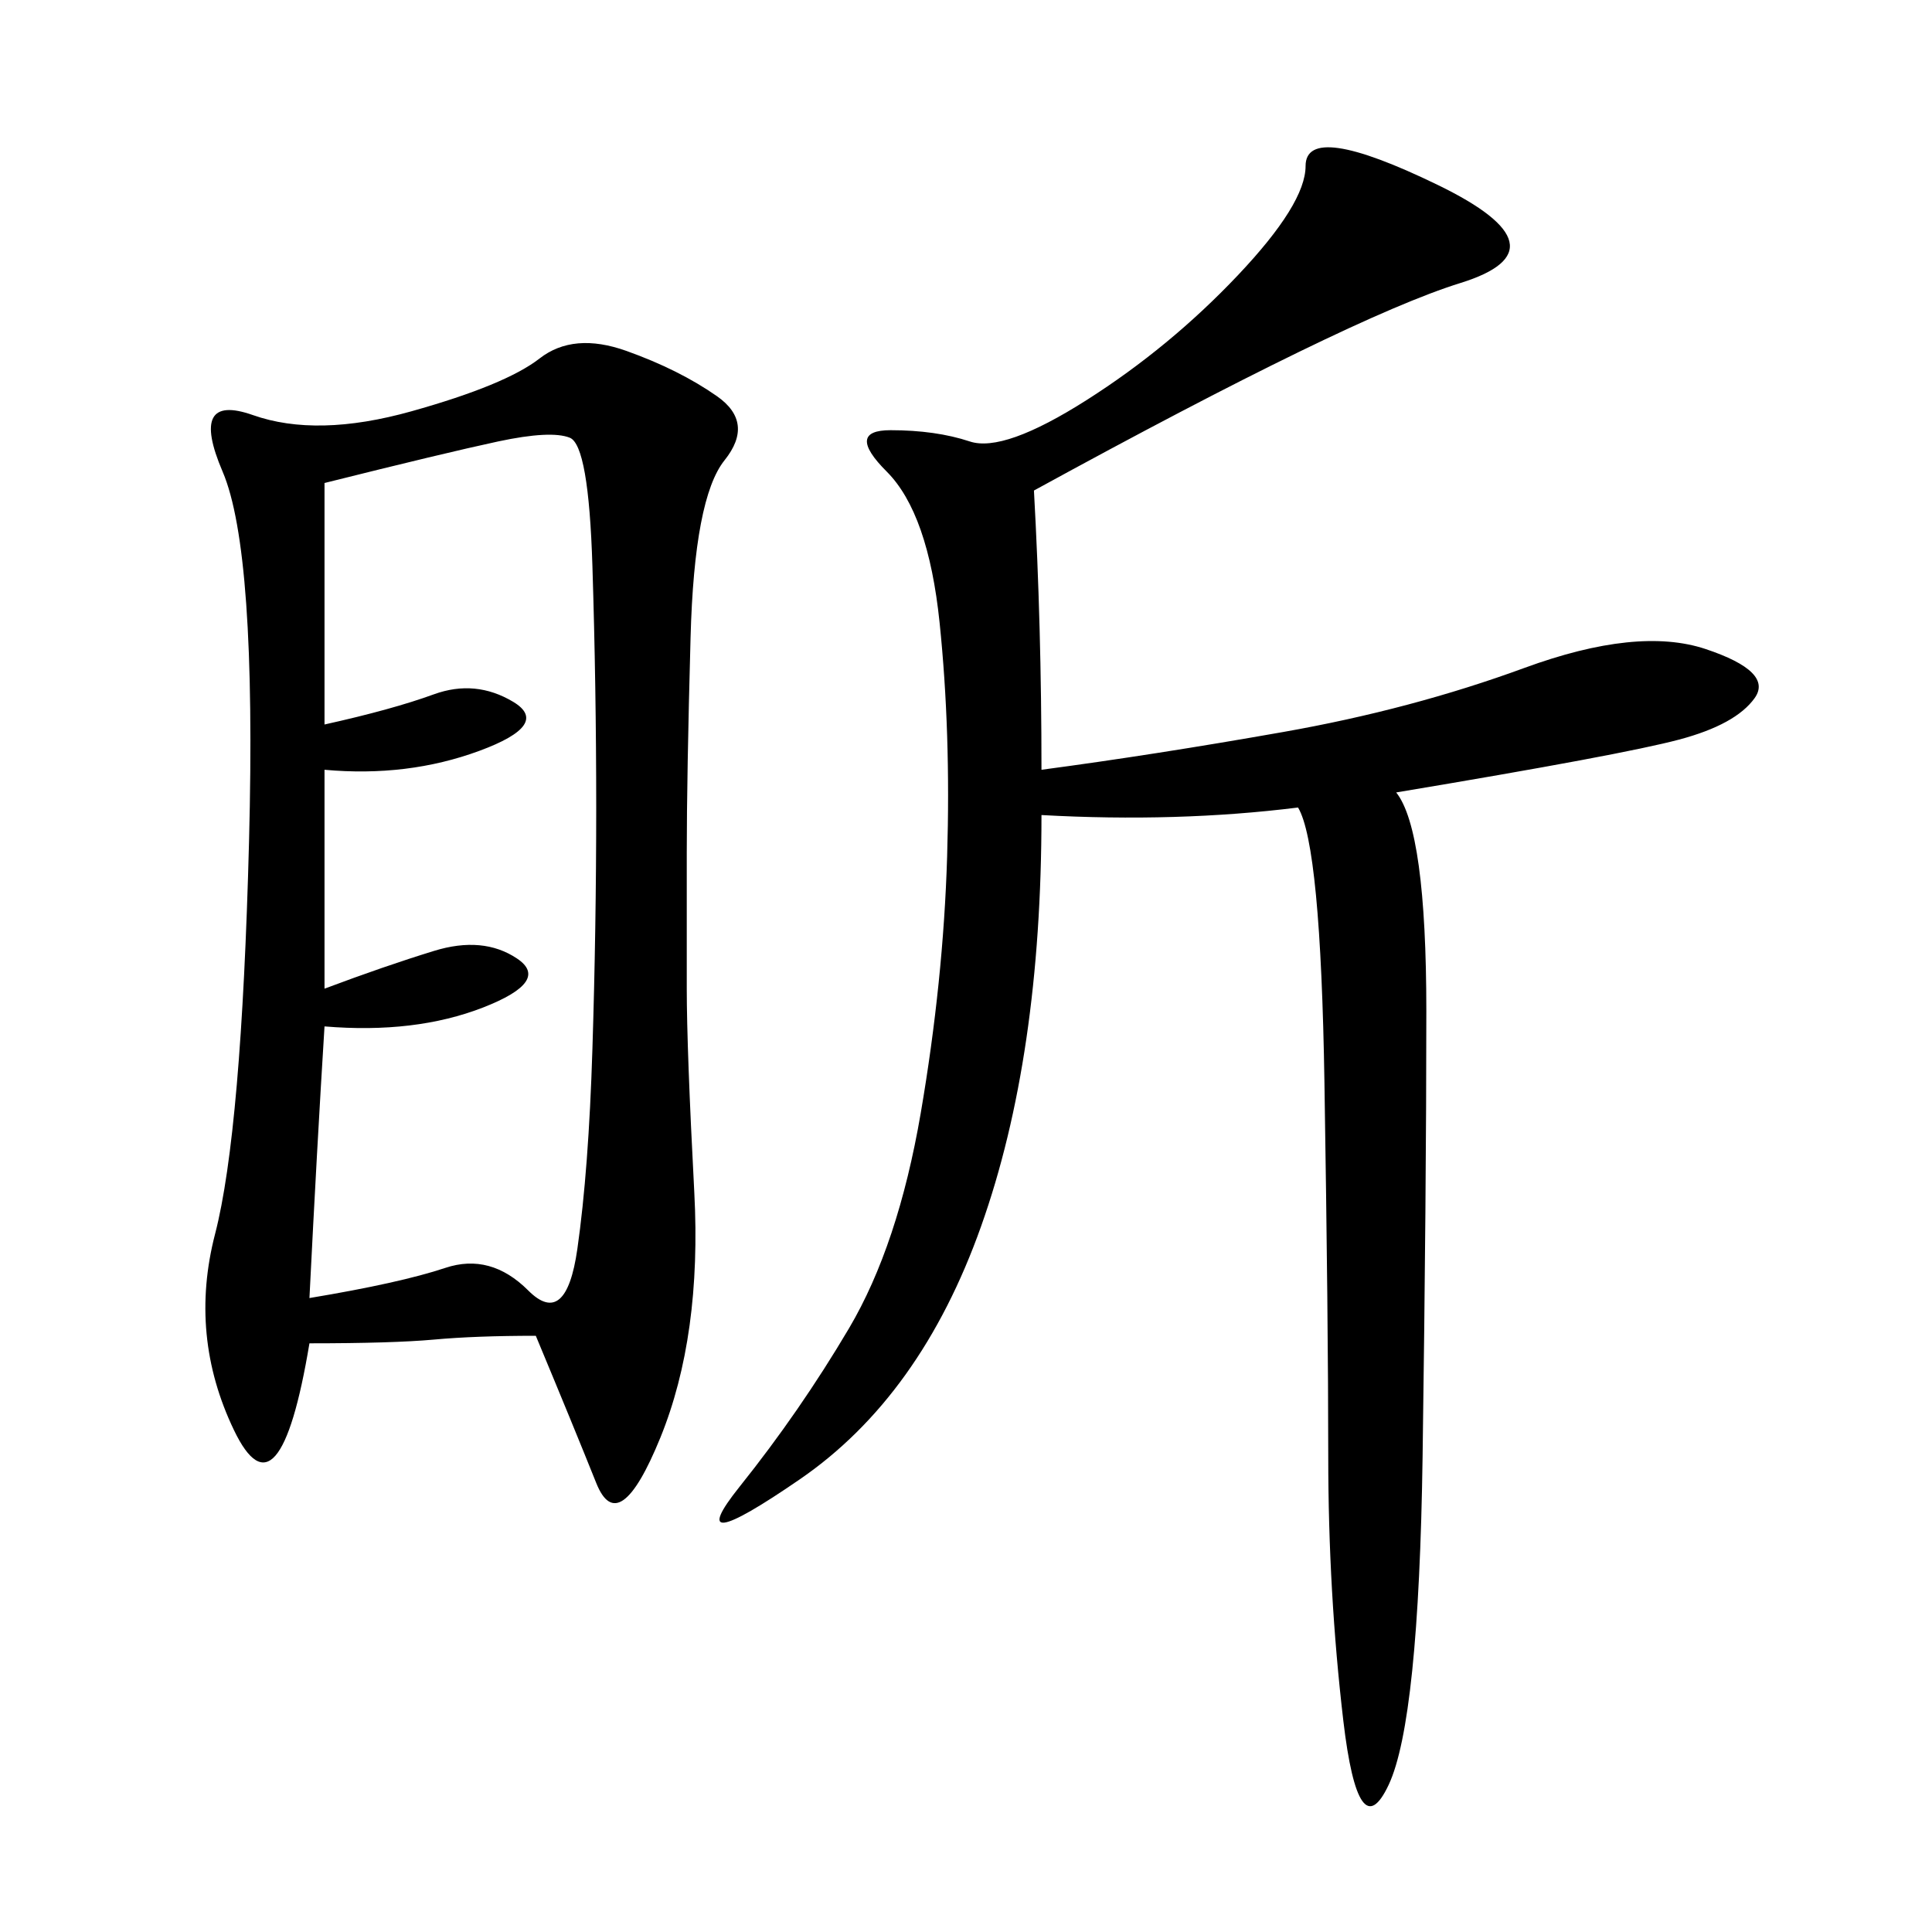 <svg xmlns="http://www.w3.org/2000/svg" xmlns:xlink="http://www.w3.org/1999/xlink" width="300" height="300"><path d="M83.20 207.42Q73.83 207.42 67.38 208.01Q60.94 208.59 48.05 208.59L48.05 208.59Q43.36 236.72 36.33 222.07Q29.30 207.42 33.40 191.60Q37.50 175.78 38.67 130.66Q39.84 85.55 34.57 73.24Q29.30 60.94 39.26 64.45Q49.22 67.97 63.87 63.87Q78.52 59.77 83.79 55.66Q89.06 51.56 97.27 54.49Q105.47 57.42 111.33 61.52Q117.19 65.63 112.50 71.48Q107.81 77.34 107.23 99.02Q106.64 120.70 106.64 132.42L106.64 132.42L106.64 153.52Q106.64 162.89 107.81 185.16Q108.98 207.42 102.54 223.24Q96.09 239.06 92.58 230.27Q89.06 221.48 83.20 207.42L83.20 207.42ZM160.55 76.17Q161.72 97.27 161.72 119.53L161.72 119.53Q179.30 117.19 199.22 113.67Q219.14 110.16 236.72 103.71Q254.30 97.27 264.84 100.78Q275.39 104.30 272.46 108.40Q269.53 112.50 260.74 114.84Q251.95 117.19 216.80 123.05L216.80 123.05Q221.48 128.91 221.48 157.03L221.48 157.03Q221.48 185.16 220.90 226.17Q220.31 267.19 215.63 277.15Q210.94 287.11 208.59 267.19Q206.25 247.27 206.25 226.17L206.25 226.17Q206.25 205.08 205.66 168.16Q205.08 131.25 201.56 125.39L201.56 125.39Q182.81 127.73 161.72 126.56L161.72 126.56Q161.72 164.06 152.34 190.43Q142.97 216.80 124.22 229.69Q105.47 242.58 114.84 230.86Q124.22 219.14 131.84 206.25Q139.45 193.36 142.97 172.85Q146.48 152.34 147.07 133.01Q147.66 113.67 145.90 96.68Q144.14 79.69 137.70 73.24Q131.25 66.80 138.28 66.80L138.28 66.80Q145.31 66.80 150.59 68.55Q155.86 70.31 168.75 62.11Q181.64 53.91 192.19 42.77Q202.73 31.64 202.73 25.78L202.73 25.78Q202.73 18.75 223.24 28.71Q243.75 38.67 226.76 43.95Q209.77 49.22 160.55 76.17L160.55 76.17ZM50.39 153.52Q59.77 150 67.38 147.66Q75 145.31 80.27 148.83Q85.55 152.34 75 156.45Q64.45 160.55 50.39 159.38L50.39 159.38Q49.22 178.13 48.05 201.56L48.05 201.56Q62.11 199.22 69.14 196.88Q76.17 194.53 82.03 200.39Q87.89 206.25 89.65 193.95Q91.41 181.64 91.99 162.89Q92.58 144.14 92.58 125.39L92.58 125.39Q92.58 106.64 91.99 87.89Q91.41 69.14 88.48 67.97Q85.55 66.80 77.34 68.55Q69.14 70.31 50.39 75L50.39 75L50.39 112.50Q60.94 110.16 67.38 107.81Q73.83 105.47 79.69 108.98Q85.55 112.50 74.41 116.60Q63.28 120.70 50.39 119.53L50.39 119.53L50.39 153.52Z"/></svg>
